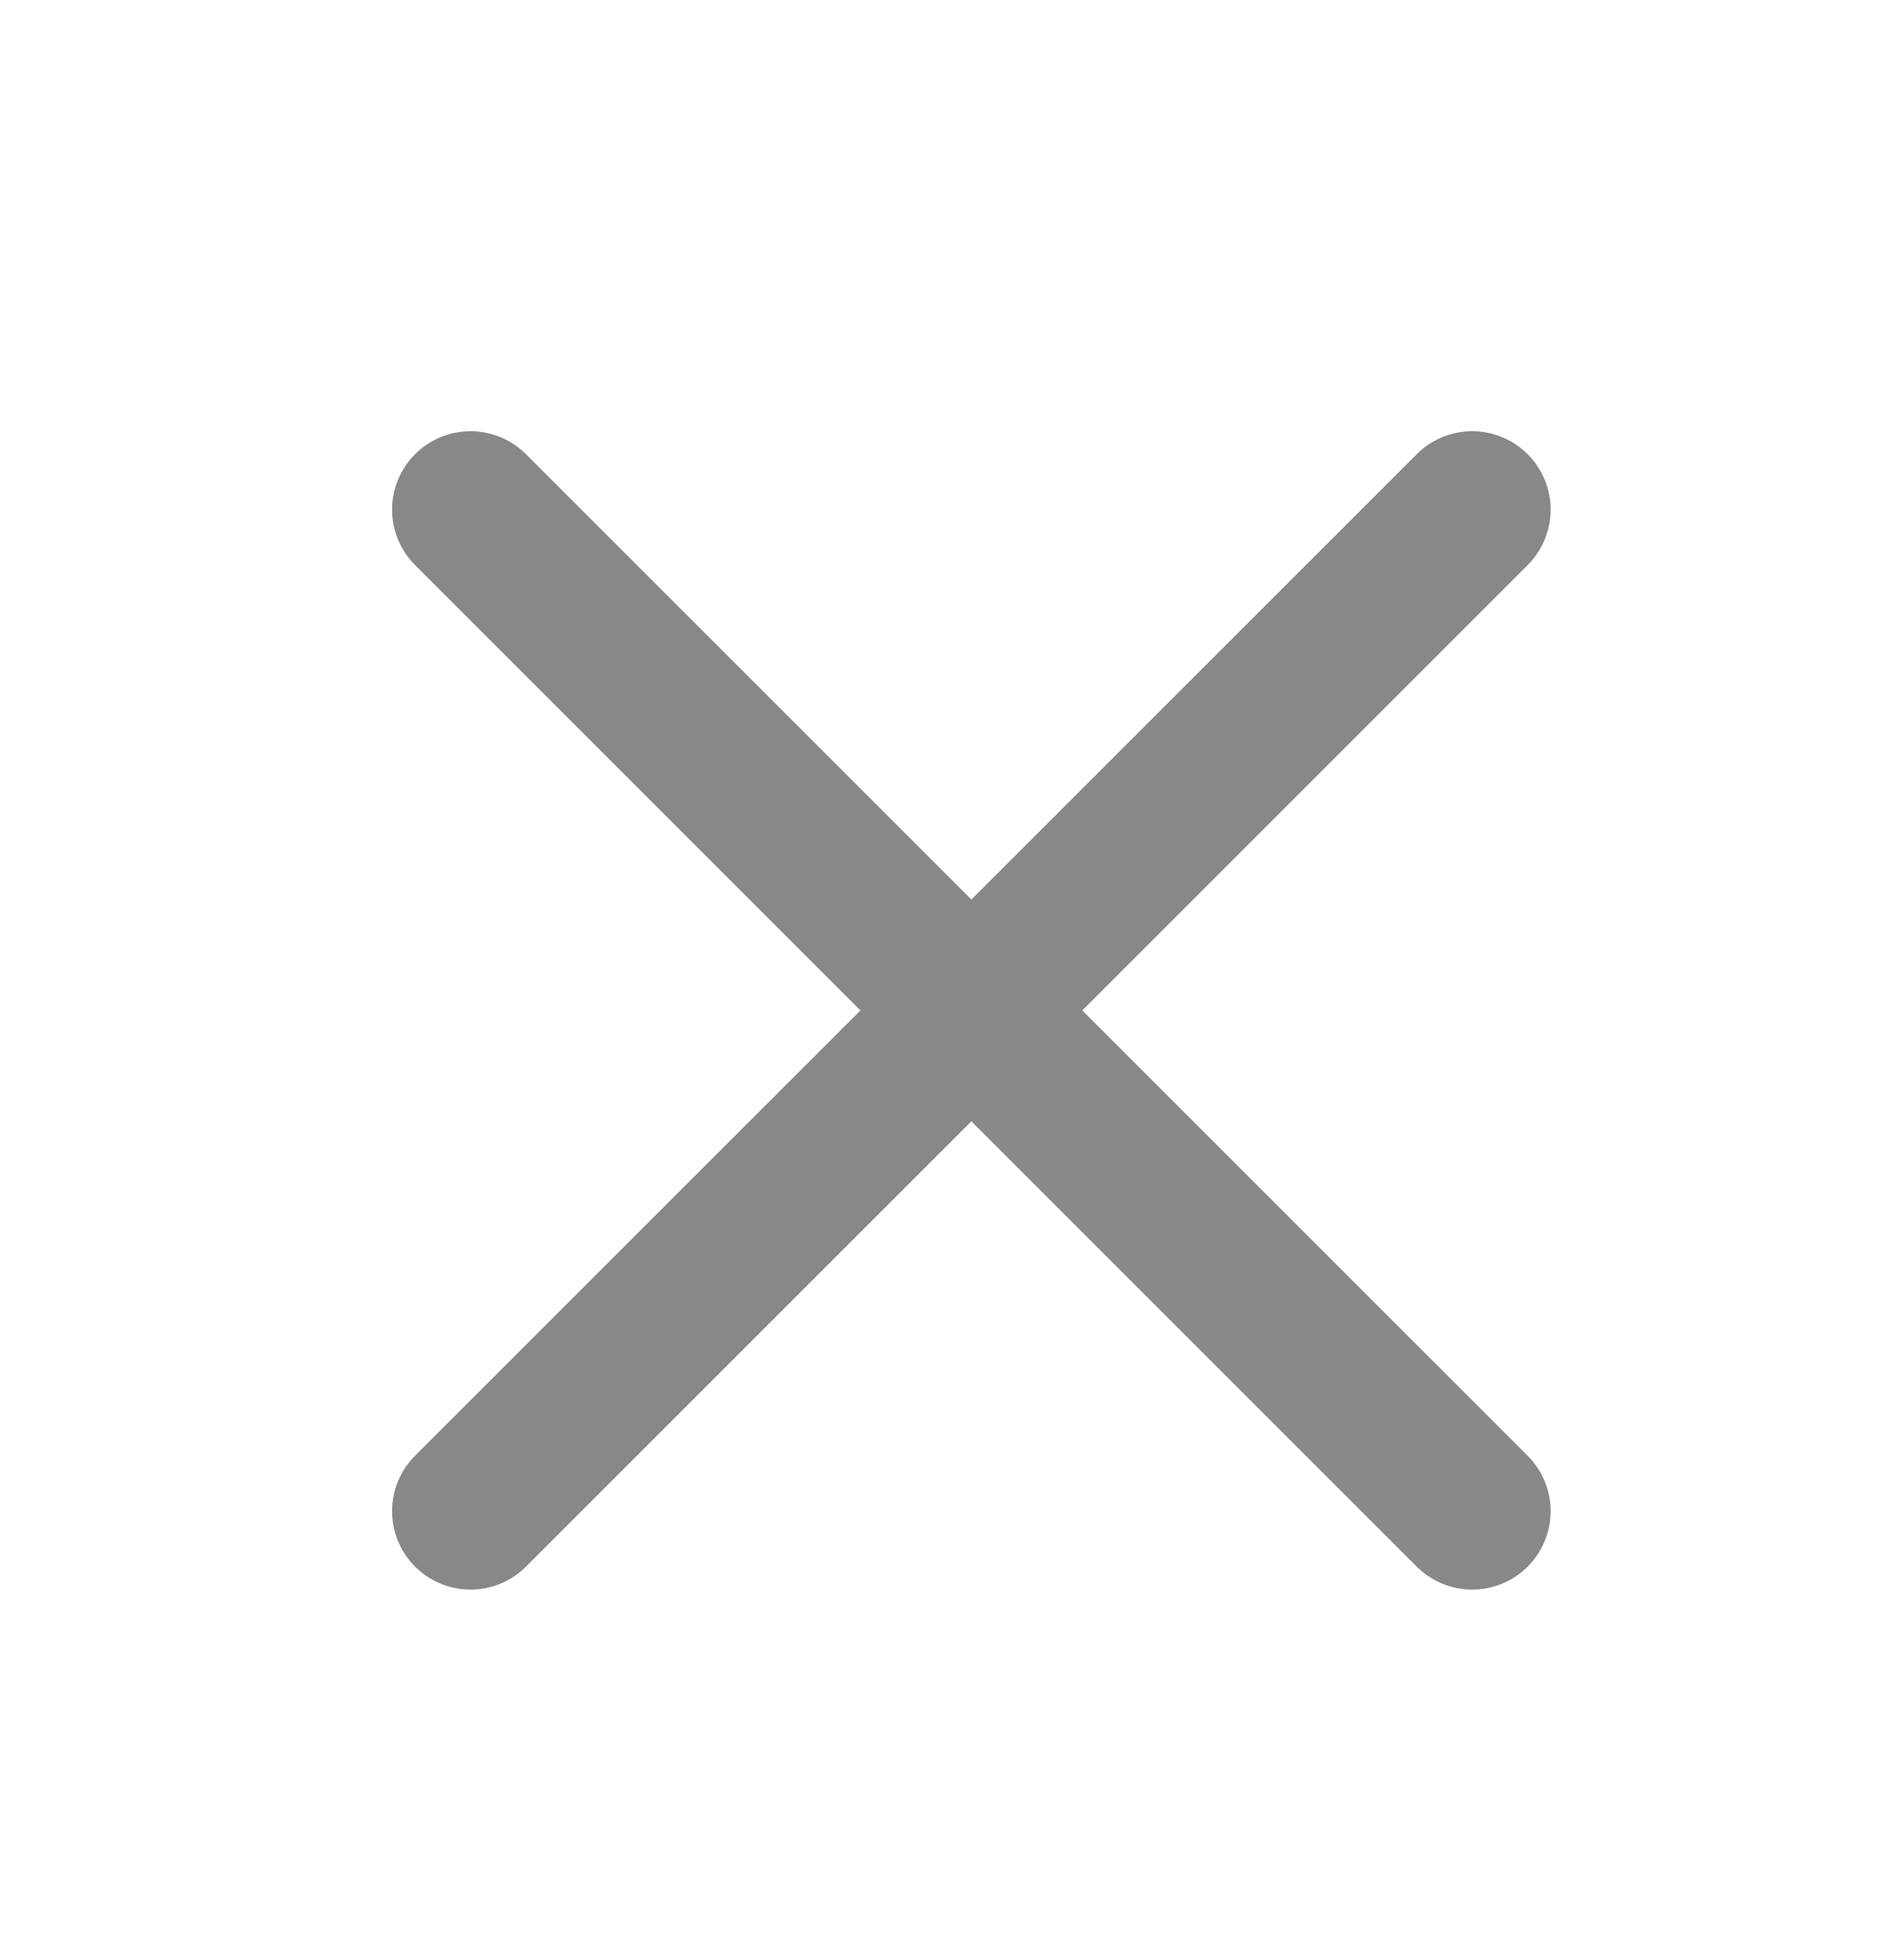 <svg width="24" height="25" viewBox="0 0 24 25" fill="none" xmlns="http://www.w3.org/2000/svg">
<g id="Close">
<path id="Vector 4" d="M6 6.5L18.774 19.274" stroke="#888888" stroke-width="2" stroke-linecap="round" stroke-linejoin="round"/>
<path id="Vector 5" d="M6 19.274L18.774 6.5" stroke="#888888" stroke-width="2" stroke-linecap="round" stroke-linejoin="round"/>
</g>
</svg>
